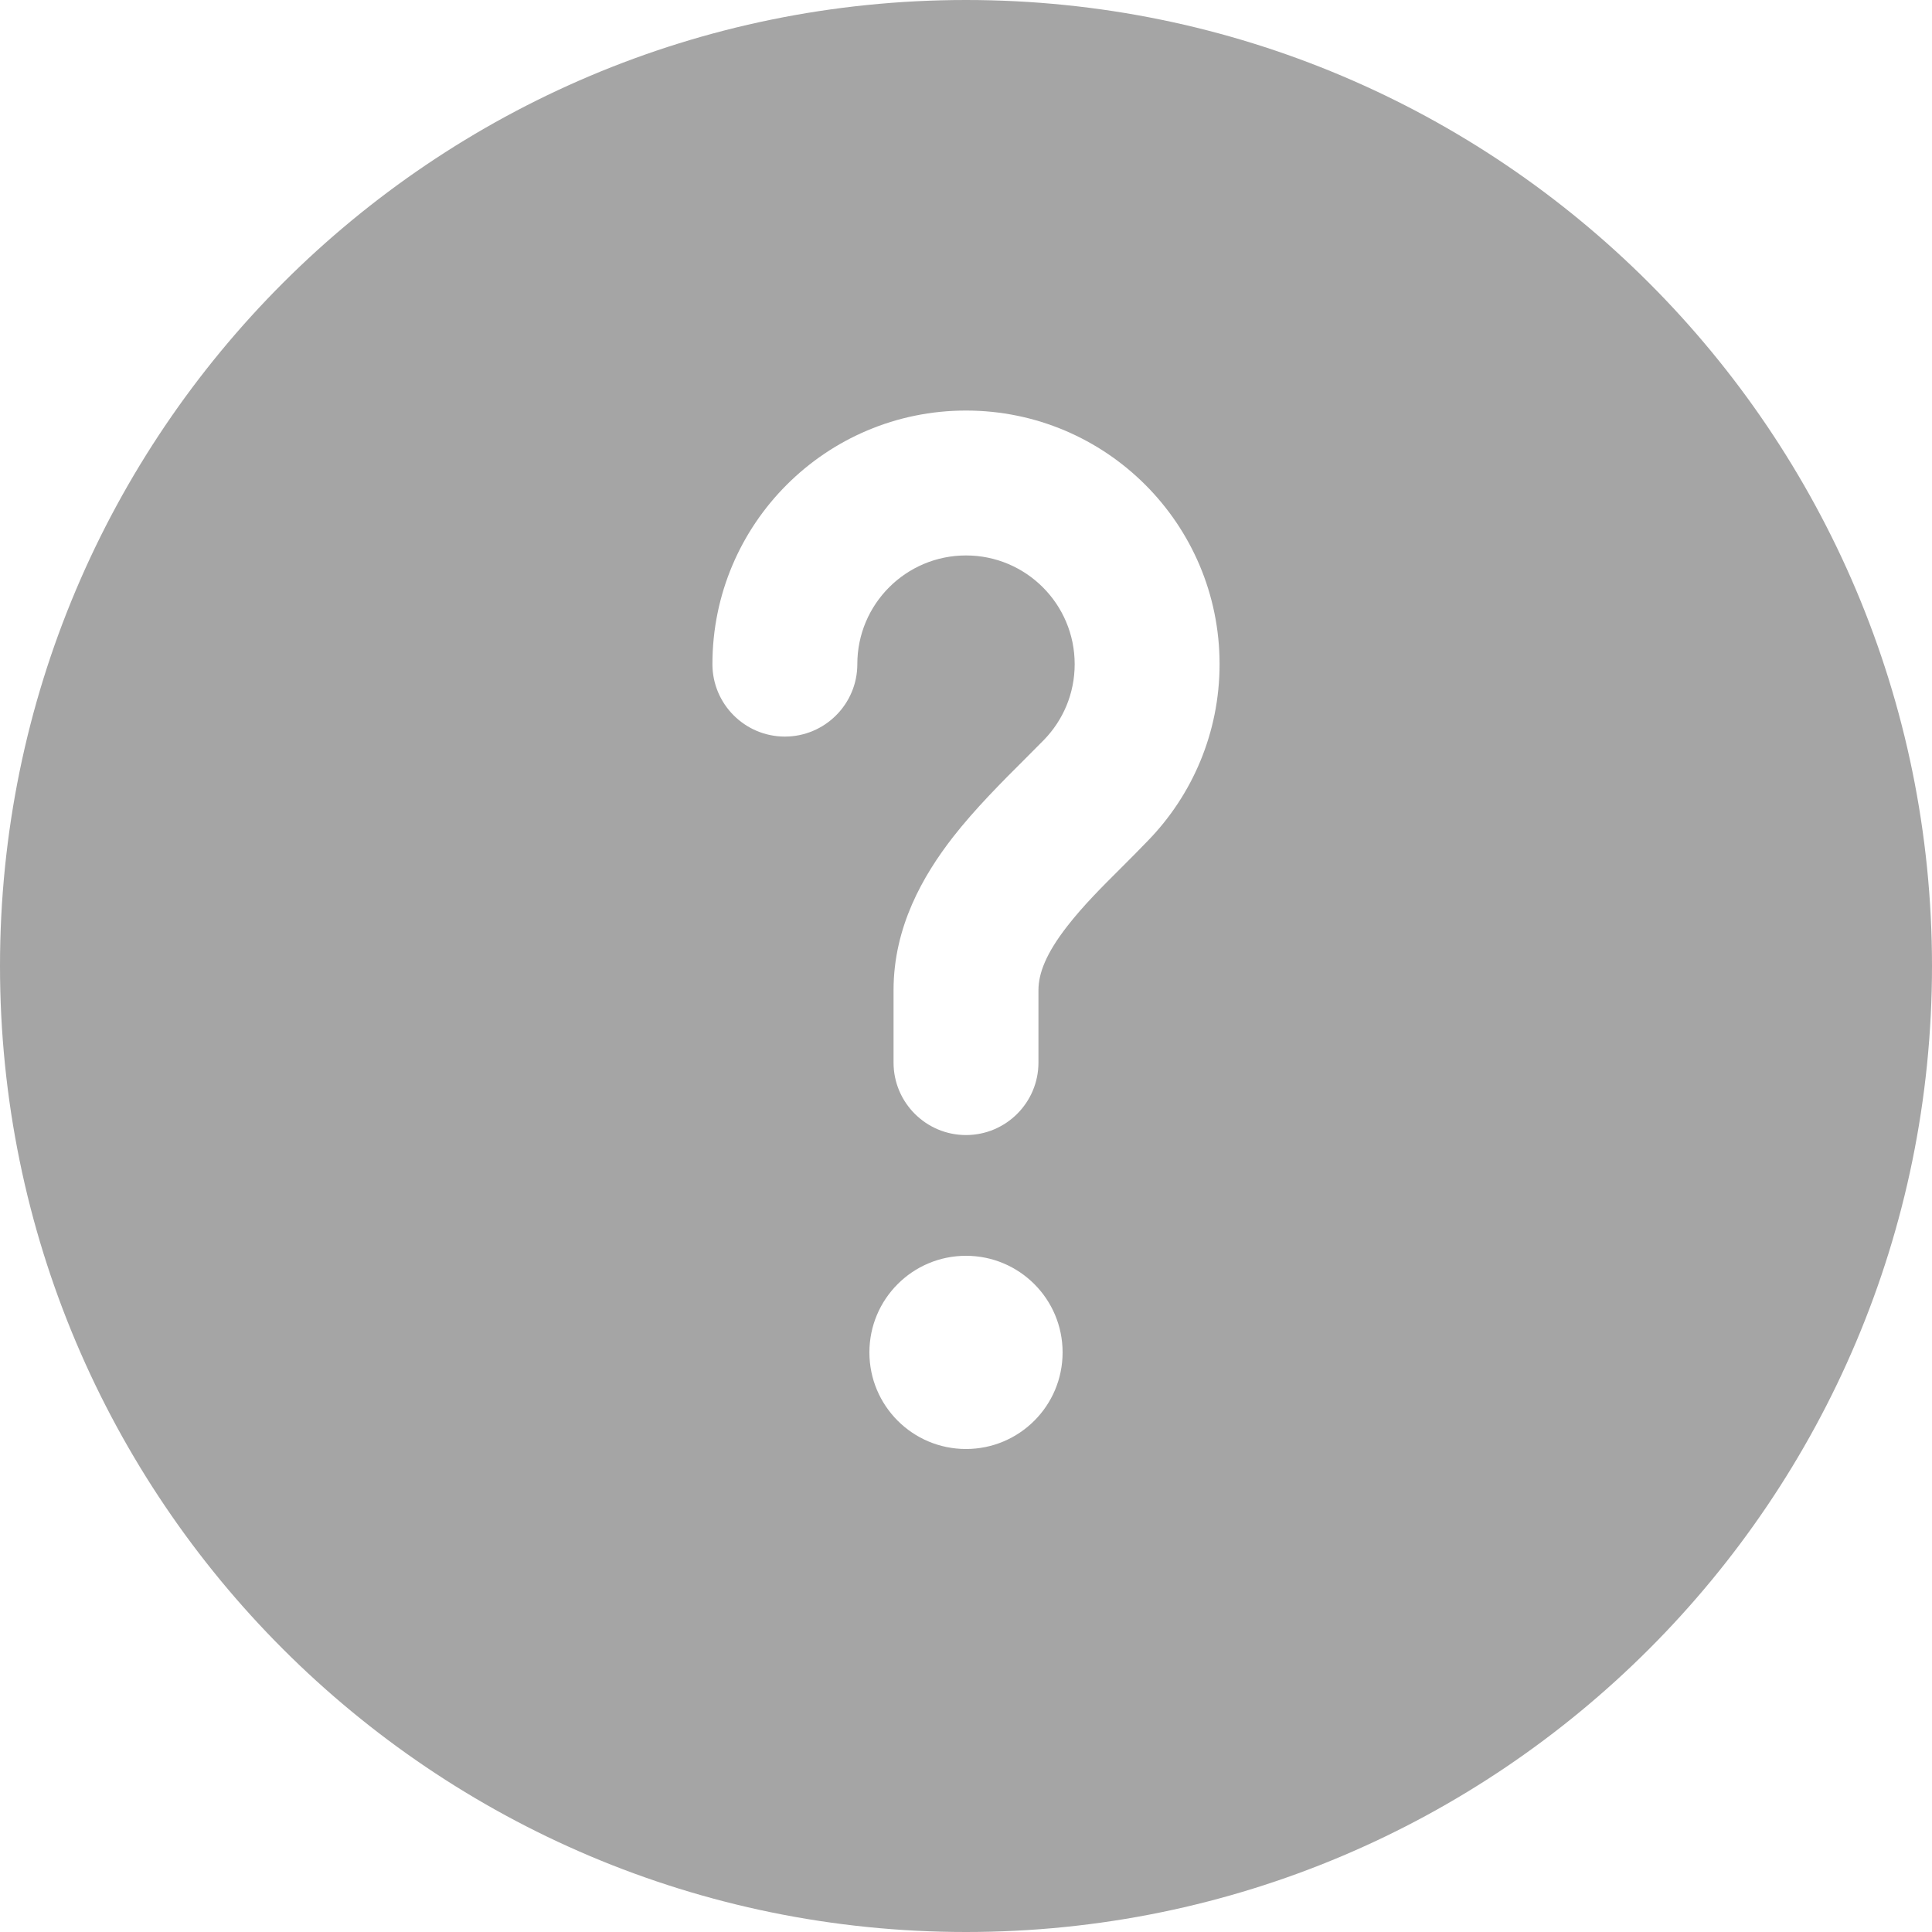<svg width="16" height="16" viewBox="0 0 16 16" fill="none" xmlns="http://www.w3.org/2000/svg">
<path id="Vector" fill-rule="evenodd" clip-rule="evenodd" d="M16 8C16 12.418 12.418 16 8 16C3.582 16 0 12.418 0 8C0 3.582 3.582 0 8 0C12.418 0 16 3.582 16 8ZM8 4.6C7.503 4.6 7.1 5.003 7.1 5.5C7.1 5.831 6.831 6.1 6.5 6.1C6.169 6.1 5.9 5.831 5.9 5.5C5.9 4.34 6.84 3.4 8 3.4C9.16 3.4 10.1 4.34 10.1 5.5C10.1 6.069 9.873 6.586 9.506 6.963C9.433 7.039 9.362 7.11 9.295 7.177C9.122 7.349 8.971 7.5 8.838 7.671C8.663 7.896 8.6 8.061 8.6 8.2V8.8C8.6 9.131 8.331 9.4 8 9.4C7.669 9.4 7.4 9.131 7.4 8.8V8.2C7.4 7.676 7.644 7.252 7.891 6.934C8.074 6.699 8.304 6.469 8.491 6.283C8.547 6.227 8.6 6.174 8.646 6.127C8.804 5.964 8.9 5.744 8.9 5.5C8.9 5.003 8.497 4.6 8 4.6ZM8 12C8.442 12 8.8 11.642 8.8 11.2C8.8 10.758 8.442 10.4 8 10.4C7.558 10.4 7.2 10.758 7.2 11.2C7.2 11.642 7.558 12 8 12Z" fill="#A5A5A5"/>
</svg>
